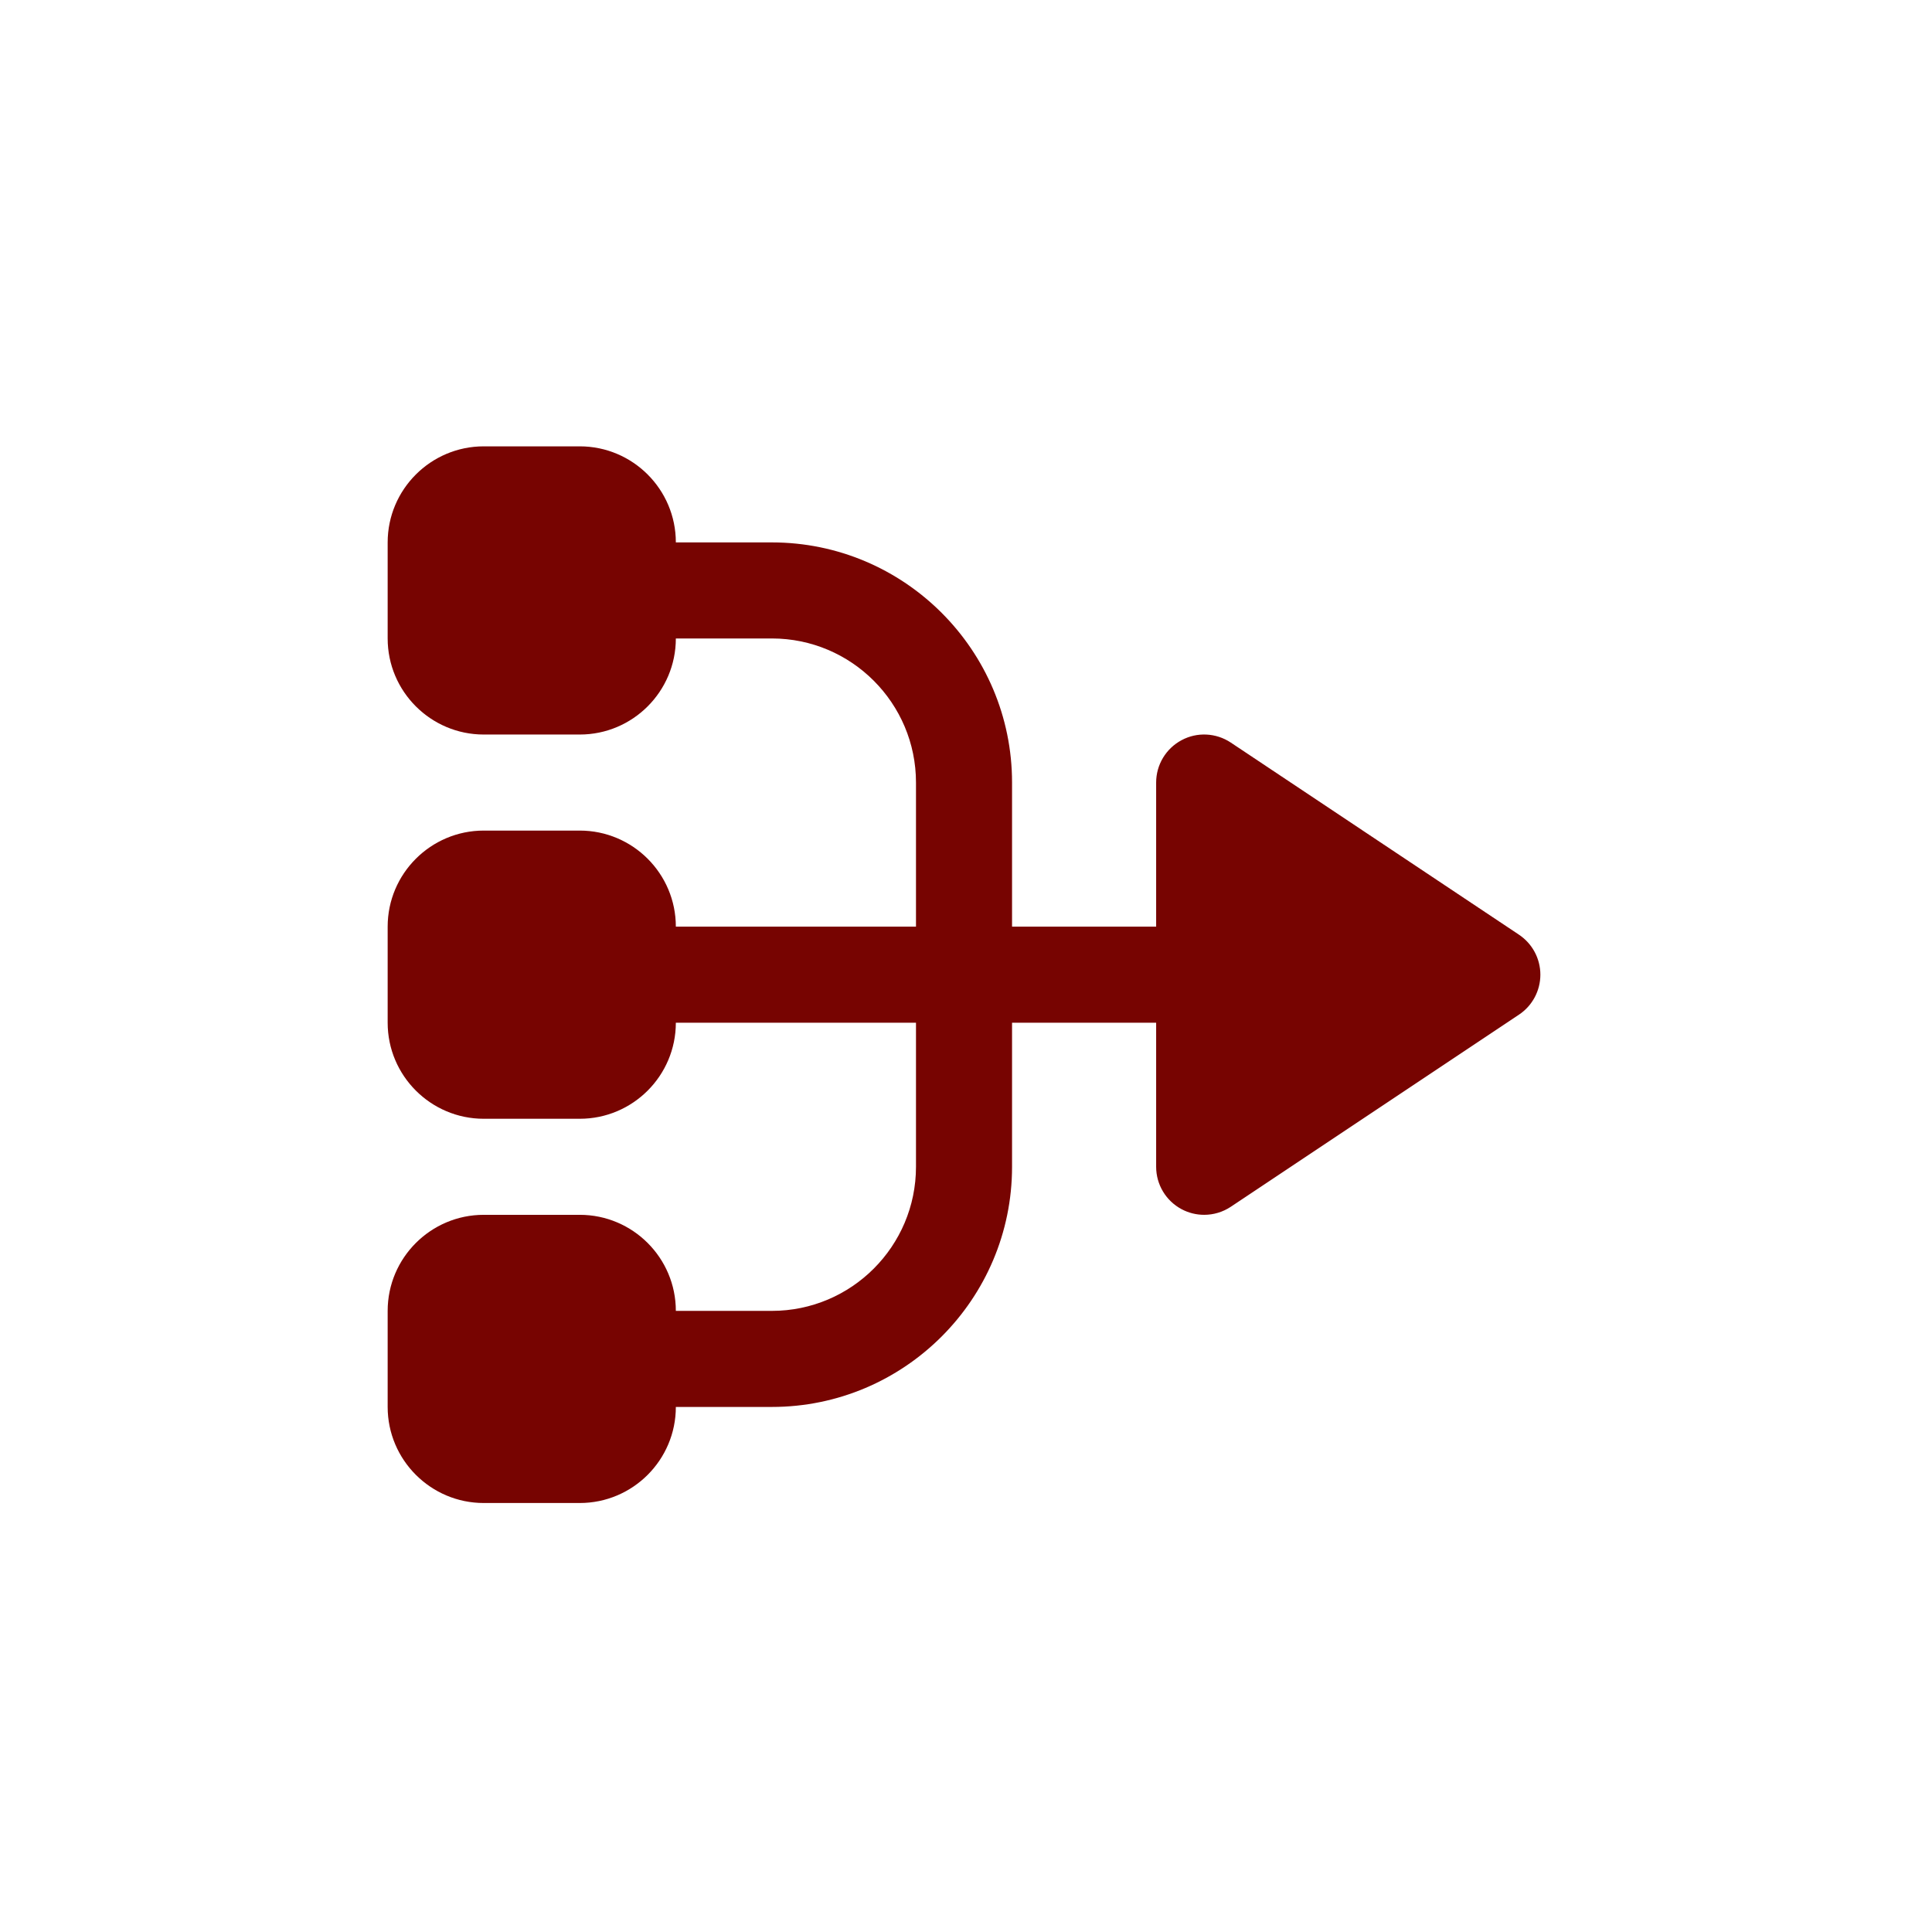 <svg width="177" height="177" viewBox="0 0 177 177" fill="none" xmlns="http://www.w3.org/2000/svg">
<path d="M139.163 85.634L112.762 68.033C111.415 67.135 109.673 67.043 108.247 67.813C106.813 68.579 105.92 70.07 105.92 71.694V84.895H92.719V71.694C92.719 59.562 82.849 49.693 70.718 49.693H61.917C61.917 44.839 57.97 40.892 53.117 40.892H44.316C39.467 40.892 35.516 44.839 35.516 49.693V58.493C35.516 63.347 39.467 67.294 44.316 67.294H53.117C57.97 67.294 61.917 63.347 61.917 58.493H70.718C78 58.493 83.918 64.416 83.918 71.694V84.895H61.917C61.917 80.041 57.97 76.094 53.117 76.094H44.316C39.467 76.094 35.516 80.041 35.516 84.895V93.695C35.516 98.549 39.467 102.496 44.316 102.496H53.117C57.97 102.496 61.917 98.549 61.917 93.695H83.918V106.896C83.918 114.174 78 120.096 70.718 120.096H61.917C61.917 115.243 57.97 111.296 53.117 111.296H44.316C39.467 111.296 35.516 115.243 35.516 120.096V128.897C35.516 133.75 39.467 137.698 44.316 137.698H53.117C57.97 137.698 61.917 133.75 61.917 128.897H70.718C82.849 128.897 92.719 119.027 92.719 106.896V93.695H105.92V106.896C105.92 108.519 106.813 110.011 108.247 110.777C108.894 111.124 109.607 111.296 110.32 111.296C111.178 111.296 112.027 111.045 112.762 110.557L139.163 92.956C140.386 92.142 141.121 90.764 141.121 89.295C141.121 87.825 140.386 86.452 139.163 85.634Z" fill="#770401"/>
</svg>
